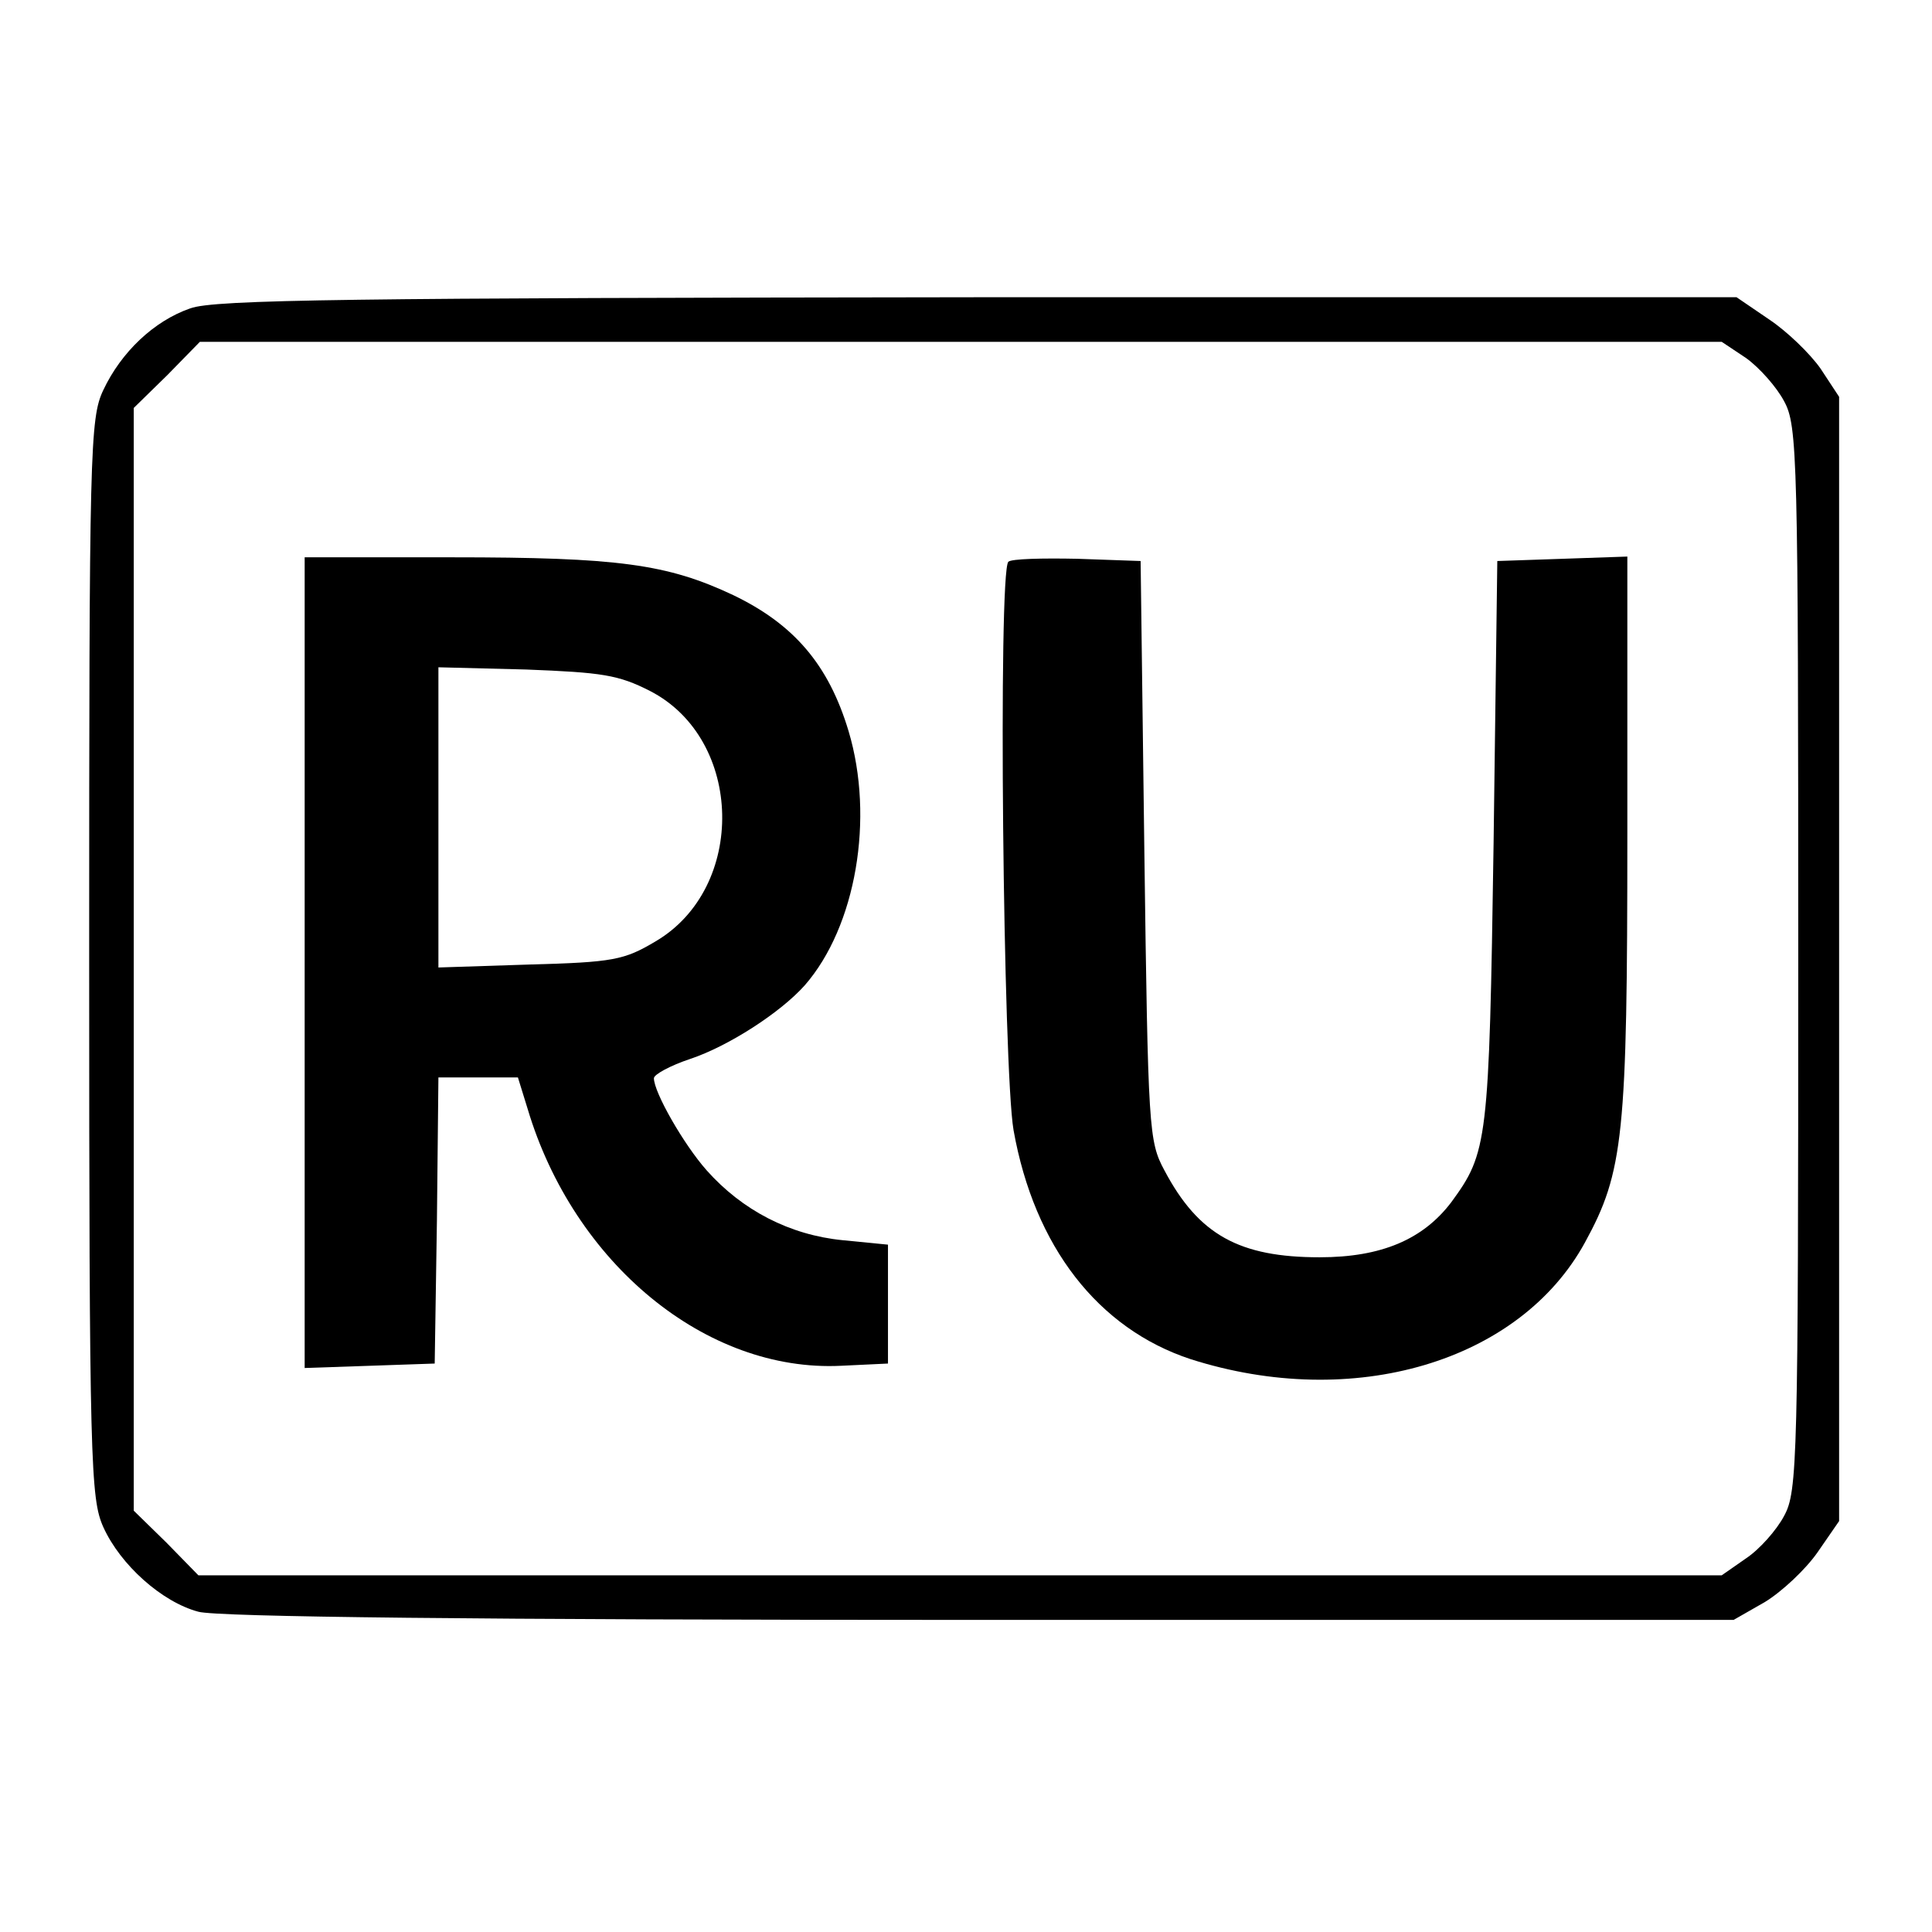 <?xml version="1.0" standalone="no"?>
<!DOCTYPE svg PUBLIC "-//W3C//DTD SVG 20010904//EN"
 "http://www.w3.org/TR/2001/REC-SVG-20010904/DTD/svg10.dtd">
<svg version="1.0" xmlns="http://www.w3.org/2000/svg"
 width="260pt" height="260pt" viewBox="0 0 260 260"
 preserveAspectRatio="xMidYMid meet">
<g transform="translate(0,260) scale(0.1,-0.1)"
fill="#000000" stroke="none">
<path d="M256 2185 c-49 -17 -93 -59 -117 -110 -18 -38 -19 -80 -19 -765 0
-680 2 -727 19 -765 23 -51 79 -101 128 -114 25 -7 375 -11 1052 -11 l1014 0
42 24 c23 14 55 44 71 67 l29 42 0 757 0 756 -25 38 c-14 20 -45 50 -69 66
l-44 30 -1021 0 c-841 -1 -1028 -3 -1060 -15z m2094 -67 c18 -13 41 -39 51
-58 18 -33 19 -73 19 -750 0 -677 -1 -717 -19 -750 -10 -19 -33 -45 -51 -57
l-33 -23 -1025 0 -1025 0 -43 44 -44 43 0 742 0 742 45 44 44 45 1024 0 1024
0 33 -22z"/>
<path d="M410 1305 l0 -546 88 3 87 3 3 193 2 192 54 0 53 0 13 -42 c62 -208
240 -355 422 -346 l63 3 0 80 0 80 -61 6 c-71 7 -135 40 -183 94 -31 35 -71
105 -71 124 0 5 22 17 49 26 51 17 121 62 154 99 69 79 94 225 59 342 -27 90
-74 144 -155 183 -89 42 -155 51 -379 51 l-198 0 0 -545z m465 365 c126 -65
130 -265 7 -337 -42 -25 -57 -28 -169 -31 l-123 -4 0 202 0 202 118 -3 c102
-4 124 -7 167 -29z"/>
<path d="M1357 1844 c-14 -14 -7 -684 7 -765 28 -157 114 -267 238 -308 219
-70 443 -4 531 157 52 95 57 144 57 550 l0 373 -87 -3 -88 -3 -5 -380 c-6
-403 -8 -416 -57 -483 -38 -50 -94 -74 -177 -74 -108 0 -163 30 -209 117 -21
39 -22 54 -27 430 l-5 390 -85 3 c-47 1 -89 0 -93 -4z"/>
</g>
</svg>
